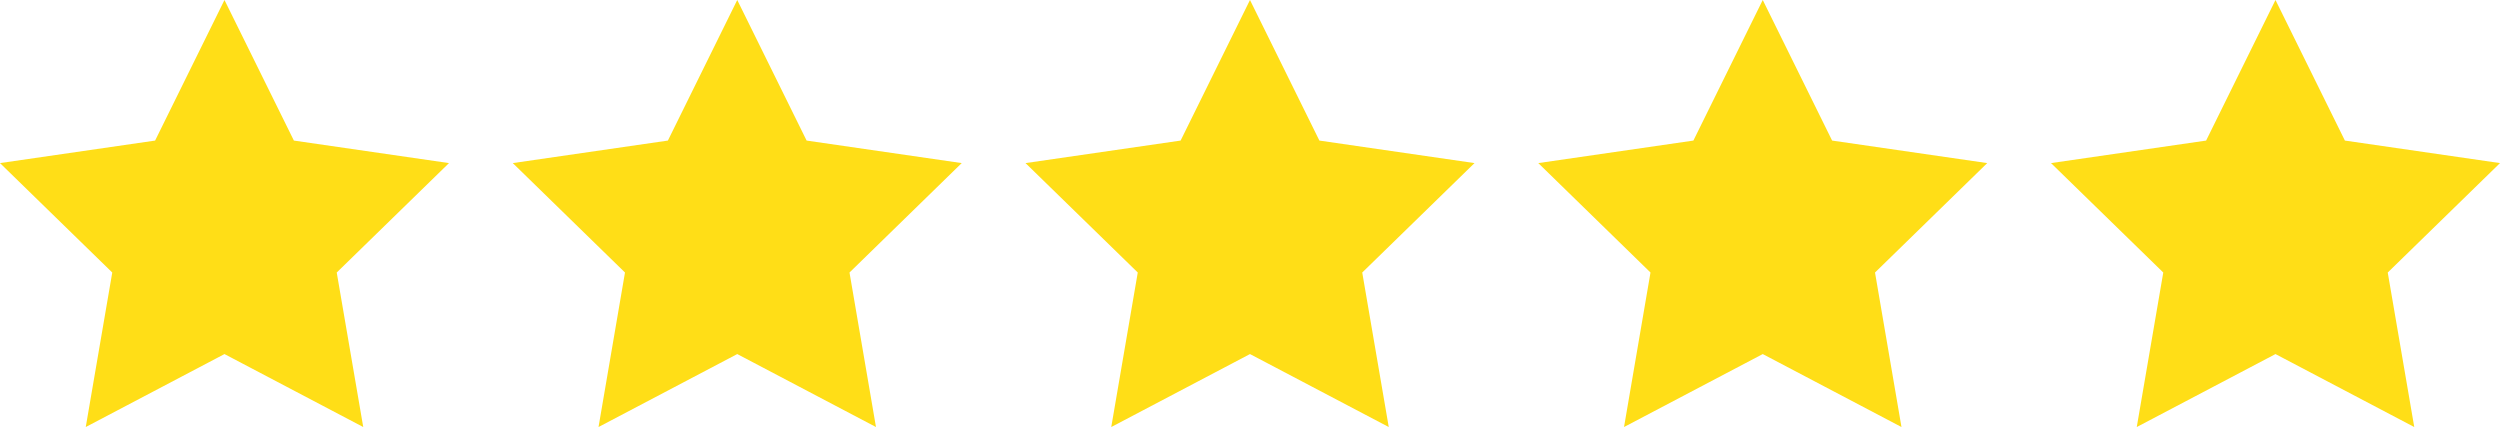 <?xml version="1.0" encoding="UTF-8"?>
<svg id="Layer_2" data-name="Layer 2" xmlns="http://www.w3.org/2000/svg" viewBox="0 0 582.81 99.55">
  <defs>
    <style>
      .cls-1 {
        fill: #ffde17;
      }
    </style>
  </defs>
  <g id="Layer_1-2" data-name="Layer 1">
    <g>
      <polygon class="cls-1" points="52.33 0 68.51 32.77 104.67 38.02 78.5 63.53 84.68 99.55 52.33 82.54 19.99 99.55 26.17 63.53 0 38.02 36.16 32.77 52.33 0"/>
      <polygon class="cls-1" points="171.87 0 188.04 32.77 224.2 38.02 198.04 63.53 204.21 99.55 171.87 82.54 139.53 99.55 145.7 63.53 119.54 38.02 155.7 32.77 171.87 0"/>
      <polygon class="cls-1" points="291.4 0 307.58 32.77 343.74 38.02 317.57 63.53 323.75 99.55 291.4 82.54 259.06 99.55 265.24 63.53 239.07 38.02 275.23 32.77 291.4 0"/>
      <polygon class="cls-1" points="410.94 0 427.11 32.77 463.27 38.02 437.11 63.53 443.28 99.55 410.94 82.54 378.6 99.55 384.77 63.53 358.61 38.02 394.77 32.77 410.94 0"/>
      <polygon class="cls-1" points="530.47 0 546.65 32.77 582.81 38.02 556.64 63.53 562.82 99.55 530.47 82.54 498.13 99.55 504.31 63.53 478.14 38.02 514.3 32.77 530.47 0"/>
    </g>
  </g>
</svg>